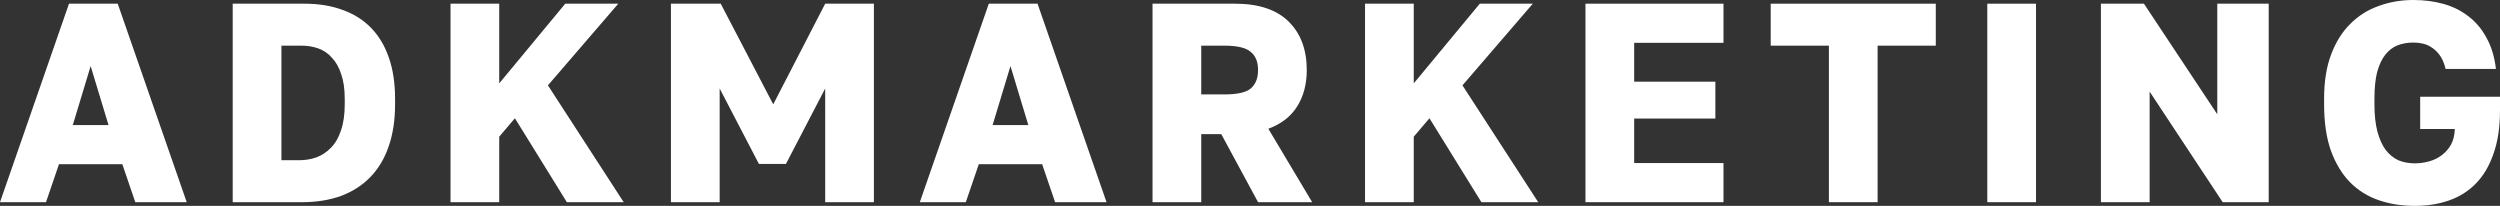 <?xml version="1.0" encoding="UTF-8"?> <svg xmlns="http://www.w3.org/2000/svg" width="170" height="14" viewBox="0 0 170 14" fill="none"><rect x="0" y="0" width="170" height="14" fill="#333333" stroke="none"/><path d="M8.317 11.165H4.011L3.128 13.749H0L4.692 0.251H8.005L12.697 13.749H9.201L8.317 11.165ZM4.95 8.504H7.379L6.164 4.493L4.95 8.504Z" fill="white"></path><path d="M15.824 0.251H20.701C21.67 0.251 22.535 0.392 23.295 0.675C24.056 0.945 24.7 1.35 25.227 1.89C25.755 2.43 26.16 3.105 26.442 3.915C26.724 4.725 26.865 5.657 26.865 6.711V7.096C26.865 8.176 26.718 9.134 26.424 9.97C26.141 10.793 25.724 11.487 25.172 12.052C24.633 12.605 23.97 13.029 23.185 13.325C22.4 13.608 21.51 13.749 20.517 13.749H15.824V0.251ZM20.333 10.895C20.75 10.895 21.142 10.831 21.51 10.703C21.891 10.561 22.222 10.342 22.504 10.047C22.799 9.751 23.025 9.359 23.185 8.871C23.357 8.382 23.442 7.791 23.442 7.096V6.711C23.442 6.055 23.363 5.502 23.203 5.052C23.056 4.59 22.848 4.217 22.578 3.934C22.32 3.638 22.013 3.426 21.658 3.298C21.302 3.169 20.922 3.105 20.517 3.105H19.137V10.895H20.333Z" fill="white"></path><path d="M30.635 0.251H33.947V5.669L38.437 0.251H42.043L37.259 5.804L42.411 13.749H38.547L35.014 8.041L33.947 9.295V13.749H30.635V0.251Z" fill="white"></path><path d="M45.624 0.251H49.01L52.58 7.096L56.113 0.251H59.425V13.749H56.113V6.017L53.445 11.146H51.605L48.937 6.017V13.749H45.624V0.251Z" fill="white"></path><path d="M70.865 11.165H66.559L65.675 13.749H62.547L67.24 0.251H70.552L75.244 13.749H71.748L70.865 11.165ZM67.497 8.504H69.926L68.712 4.493L67.497 8.504Z" fill="white"></path><path d="M78.372 0.251H83.984C85.591 0.251 86.805 0.656 87.627 1.466C88.449 2.275 88.86 3.375 88.86 4.763C88.86 5.727 88.639 6.556 88.198 7.251C87.769 7.932 87.118 8.433 86.247 8.755L89.228 13.749H85.548L83.046 9.121H81.684V13.749H78.372V0.251ZM83.248 6.421C84.131 6.421 84.732 6.287 85.051 6.017C85.382 5.734 85.548 5.316 85.548 4.763C85.548 4.21 85.382 3.799 85.051 3.529C84.732 3.246 84.131 3.105 83.248 3.105H81.684V6.421H83.248Z" fill="white"></path><path d="M92.822 0.251H96.135V5.669L100.625 0.251H104.231L99.447 5.804L104.599 13.749H100.735L97.202 8.041L96.135 9.295V13.749H92.822V0.251Z" fill="white"></path><path d="M107.812 0.251H117.197V2.912H111.124V5.554H116.645V8.061H111.124V11.088H117.197V13.749H107.812V0.251Z" fill="white"></path><path d="M124.365 3.105H120.408V0.251H131.633V3.105H127.677V13.749H124.365V3.105Z" fill="white"></path><path d="M135.137 0.251H138.449V13.749H135.137V0.251Z" fill="white"></path><path d="M142.862 0.251H145.788L150.775 7.771V0.251H154.271V13.749H151.143L146.175 6.229V13.749H142.862V0.251Z" fill="white"></path><path d="M164.204 14C163.32 14 162.505 13.871 161.756 13.614C161.008 13.357 160.358 12.952 159.806 12.399C159.254 11.834 158.818 11.114 158.499 10.24C158.192 9.365 158.039 8.318 158.039 7.096V6.711C158.039 5.541 158.199 4.538 158.518 3.702C158.837 2.854 159.272 2.16 159.824 1.62C160.376 1.067 161.02 0.662 161.756 0.405C162.492 0.135 163.277 0 164.112 0C164.848 0 165.535 0.09 166.173 0.27C166.81 0.45 167.375 0.733 167.865 1.118C168.356 1.491 168.761 1.973 169.08 2.565C169.411 3.156 169.626 3.863 169.724 4.686H166.301C166.215 4.326 166.093 4.03 165.933 3.799C165.774 3.567 165.596 3.388 165.4 3.259C165.203 3.118 164.995 3.021 164.774 2.97C164.553 2.918 164.332 2.893 164.112 2.893C163.719 2.893 163.357 2.957 163.026 3.085C162.707 3.214 162.431 3.426 162.198 3.722C161.965 4.017 161.781 4.41 161.646 4.898C161.523 5.387 161.462 5.991 161.462 6.711V7.096C161.462 7.816 161.529 8.433 161.664 8.948C161.799 9.449 161.983 9.86 162.216 10.182C162.462 10.503 162.75 10.741 163.081 10.895C163.425 11.037 163.799 11.107 164.204 11.107C164.535 11.107 164.86 11.062 165.179 10.973C165.51 10.883 165.798 10.741 166.044 10.548C166.301 10.355 166.51 10.117 166.669 9.835C166.829 9.539 166.915 9.185 166.927 8.774H164.572V6.576H170V7.482C170 8.639 169.853 9.629 169.558 10.452C169.276 11.275 168.878 11.95 168.362 12.477C167.847 13.004 167.234 13.389 166.522 13.634C165.823 13.878 165.05 14 164.204 14Z" fill="white"></path></svg> 